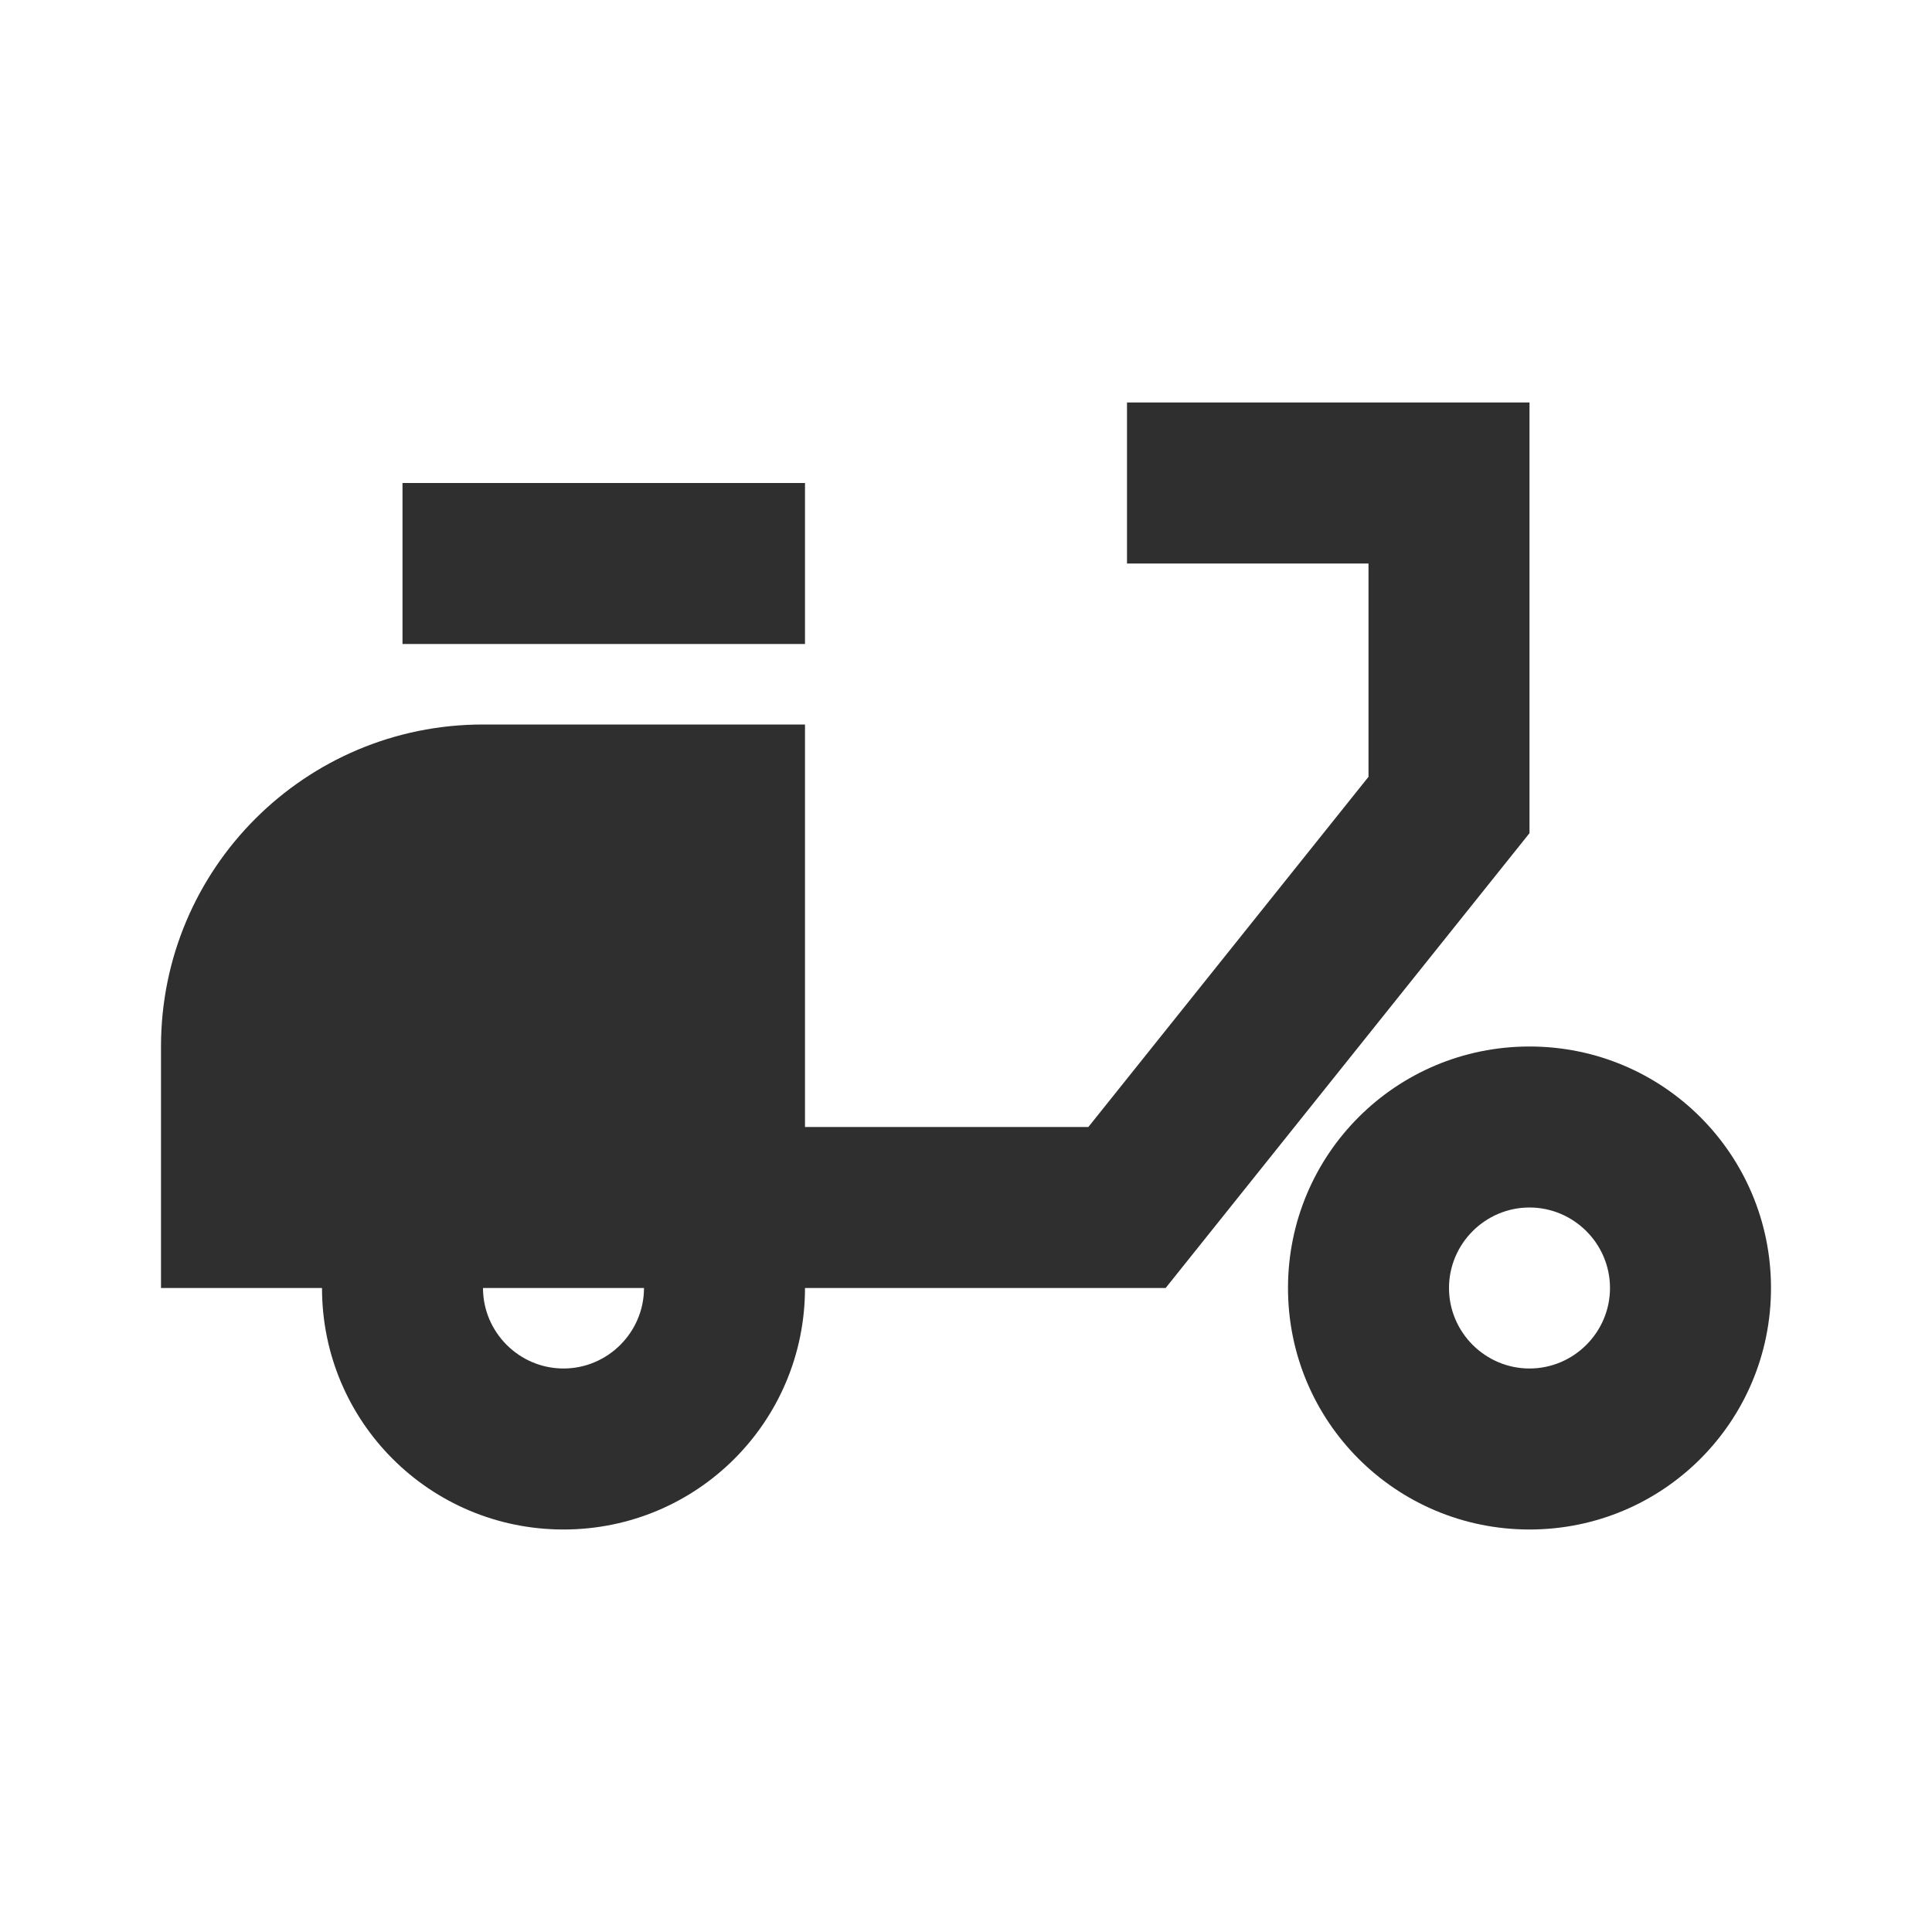 <svg width="24" height="24" viewBox="0 0 24 24" fill="none" xmlns="http://www.w3.org/2000/svg">
<g clip-path="url(#clip0_4344_35743)">
<path d="M19 10.35V5H14V7H17V9.65L13.52 14H10V9H6C3.79 9 2 10.79 2 13V16H4C4 17.66 5.34 19 7 19C8.66 19 10 17.66 10 16H14.48L19 10.35ZM7 17C6.45 17 6 16.55 6 16H8C8 16.55 7.55 17 7 17Z" fill="#2f2f2f"/>
<path d="M10 6H5V8H10V6Z" fill="#2f2f2f"/>
<path d="M19 13C17.34 13 16 14.34 16 16C16 17.66 17.34 19 19 19C20.66 19 22 17.66 22 16C22 14.34 20.66 13 19 13ZM19 17C18.45 17 18 16.55 18 16C18 15.45 18.45 15 19 15C19.55 15 20 15.45 20 16C20 16.55 19.55 17 19 17Z" fill="#2f2f2f"/>
</g>
<defs>
<clipPath id="clip0_4344_35743">
<rect width="24" height="24" fill="white"/>
</clipPath>
</defs>
</svg>

<!-- fill="#215732" -->